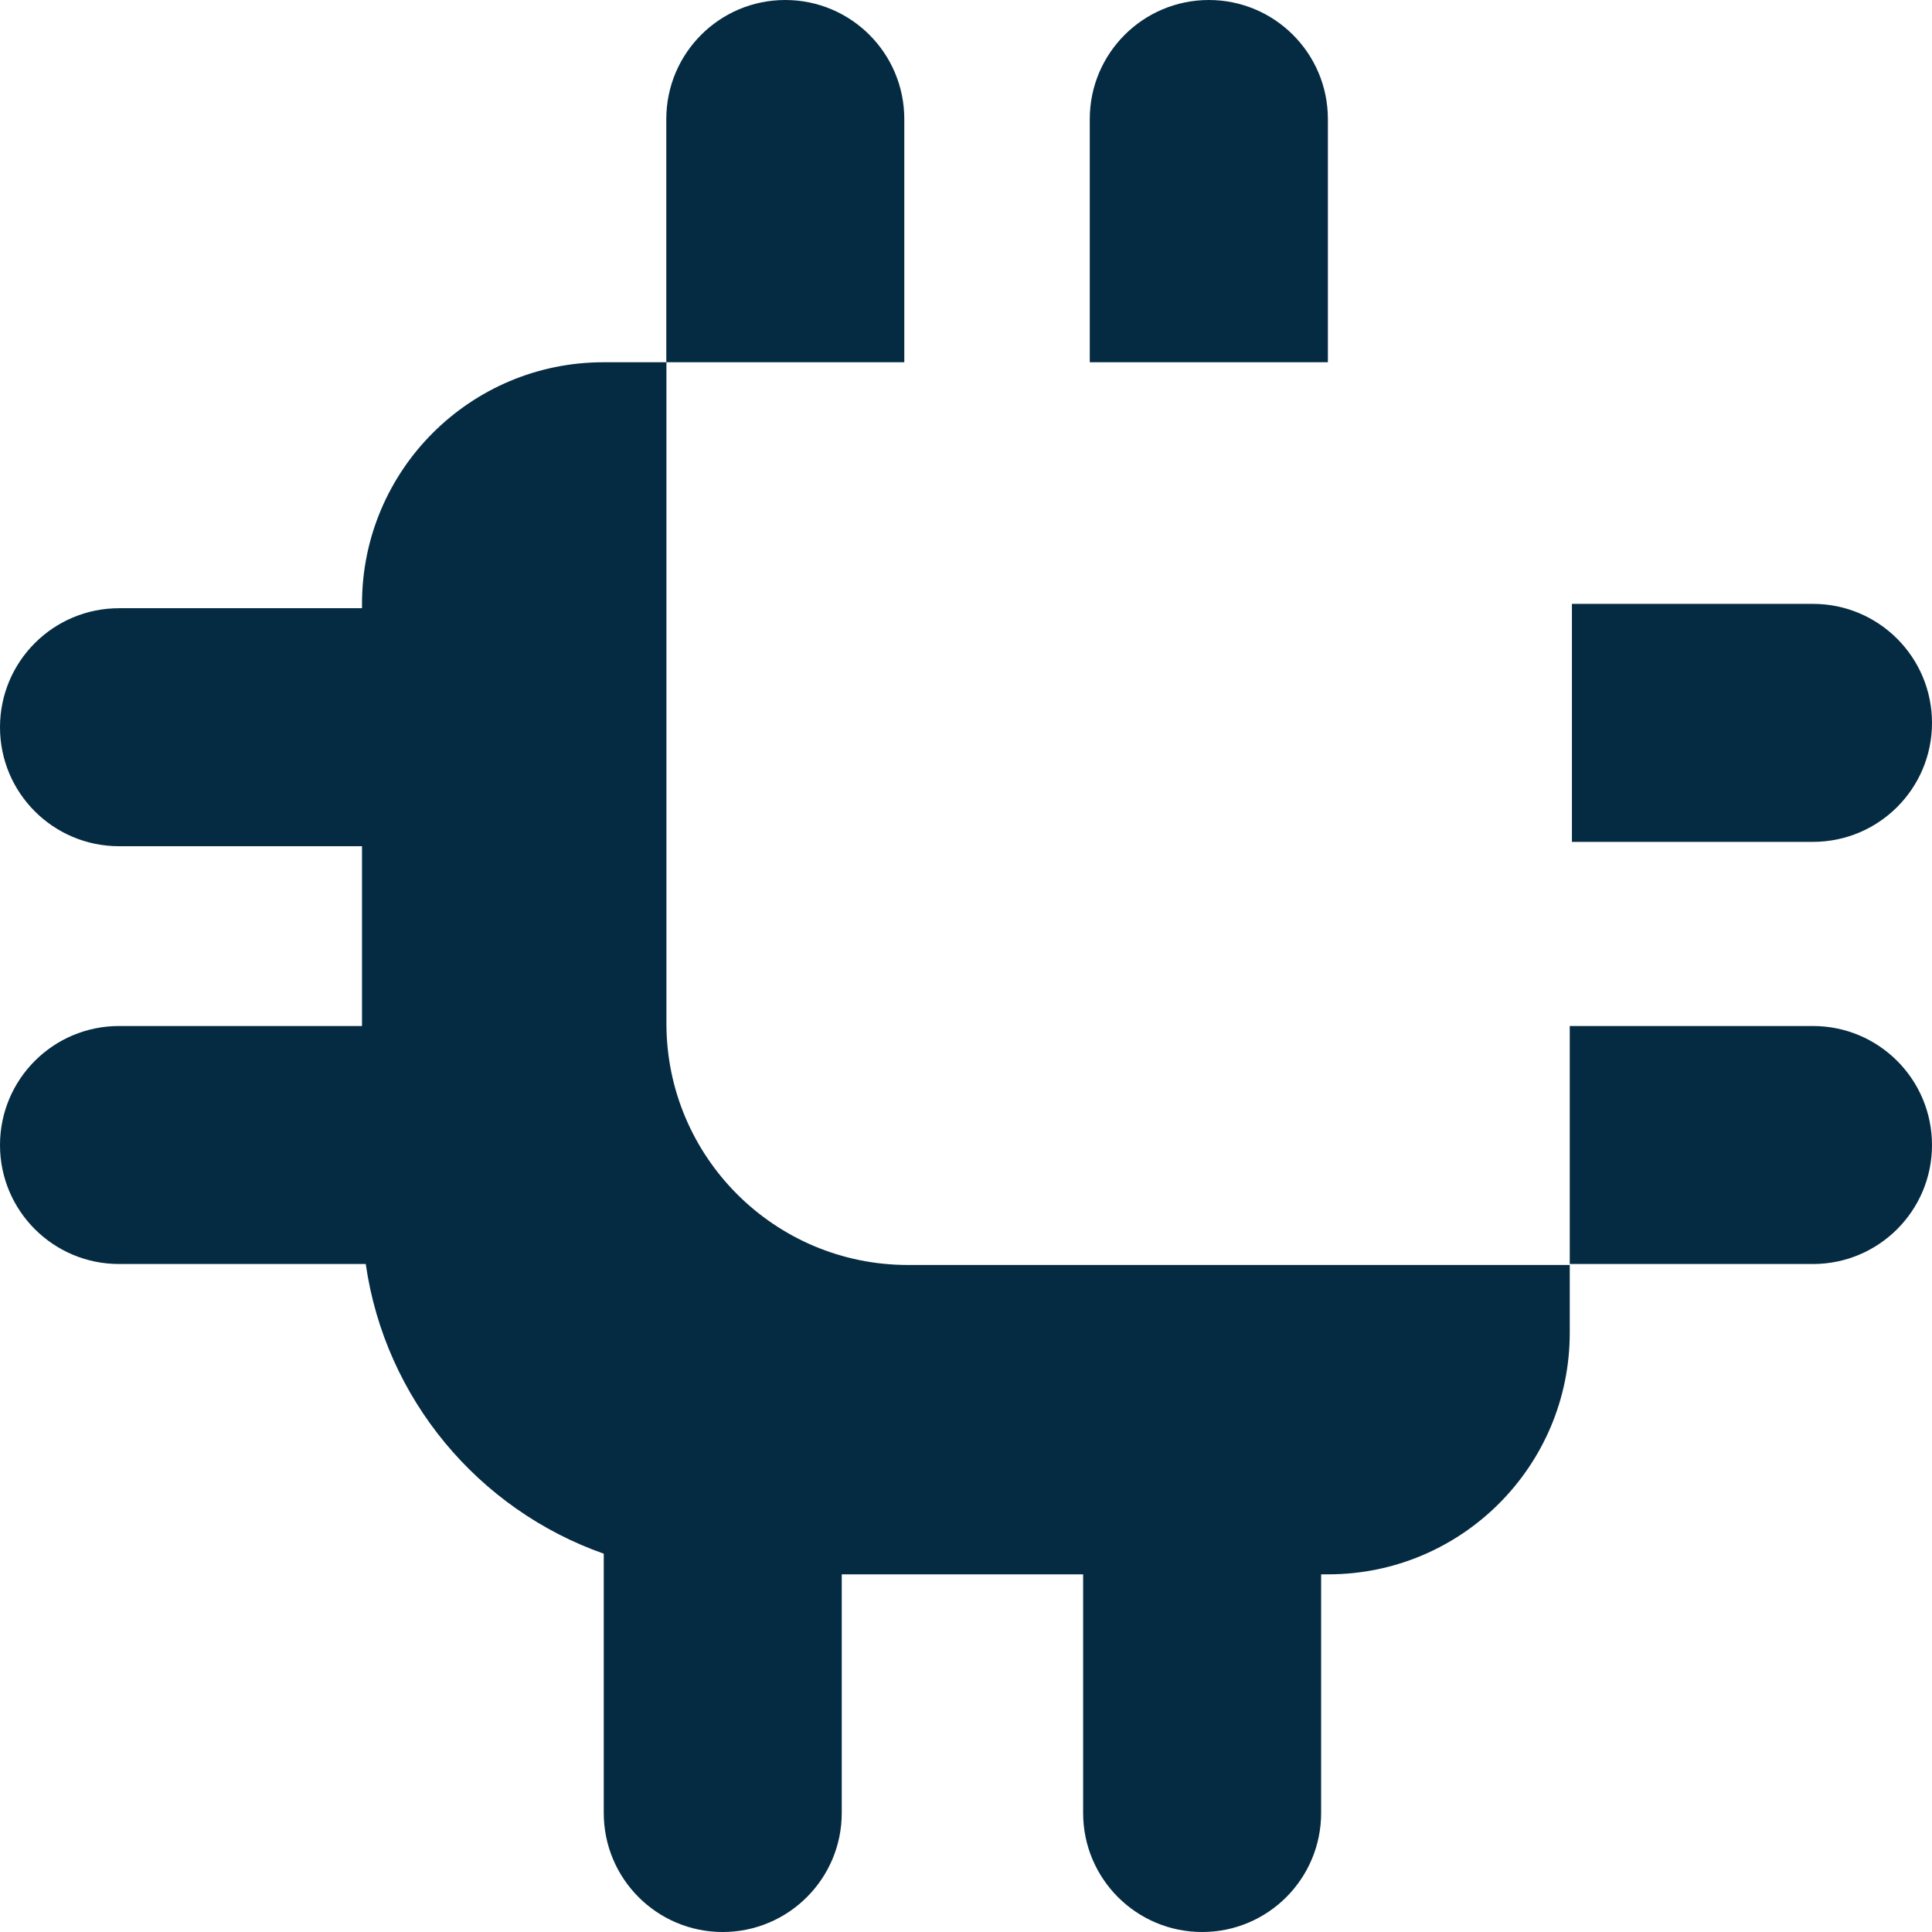 <svg width="16" height="16" viewBox="0 0 16 16" fill="none" xmlns="http://www.w3.org/2000/svg">
<path fill-rule="evenodd" clip-rule="evenodd" d="M5.518 3V0.986C5.518 0.441 5.959 0 6.503 0C7.048 0 7.489 0.441 7.489 0.986L7.489 3L5.518 3ZM5.519 3H4.998C3.893 3 2.998 3.896 2.998 5V5.037H0.986C0.441 5.037 0 5.478 0 6.023C0 6.567 0.441 7.008 0.986 7.008L2.998 7.008V8.497L0.986 8.497C0.441 8.497 0 8.938 0 9.483C0 10.027 0.441 10.468 0.986 10.468H3.029C3.189 11.585 3.964 12.502 5 12.867V15.014C5 15.559 5.441 16 5.985 16C6.529 16 6.971 15.559 6.971 15.014L6.971 13.038H8.97V15.014C8.97 15.559 9.411 16 9.956 16C10.5 16 10.941 15.559 10.941 15.014V13.038H11C12.104 13.038 13 12.142 13 11.038V10.476H7.519C6.415 10.476 5.519 9.581 5.519 8.476V3ZM15.014 5.001H13.018V6.972H15.014C15.559 6.972 16 6.531 16 5.987C16 5.442 15.559 5.001 15.014 5.001ZM15.014 8.497L13 8.497V10.468H15.014C15.559 10.468 16 10.027 16 9.483C16 8.938 15.559 8.497 15.014 8.497ZM9.025 3L9.025 0.986C9.025 0.441 9.467 1.90242e-05 10.011 1.89569e-05C10.555 1.88896e-05 10.997 0.441 10.997 0.986V3L9.025 3Z" fill="#052B42"/>
</svg>
